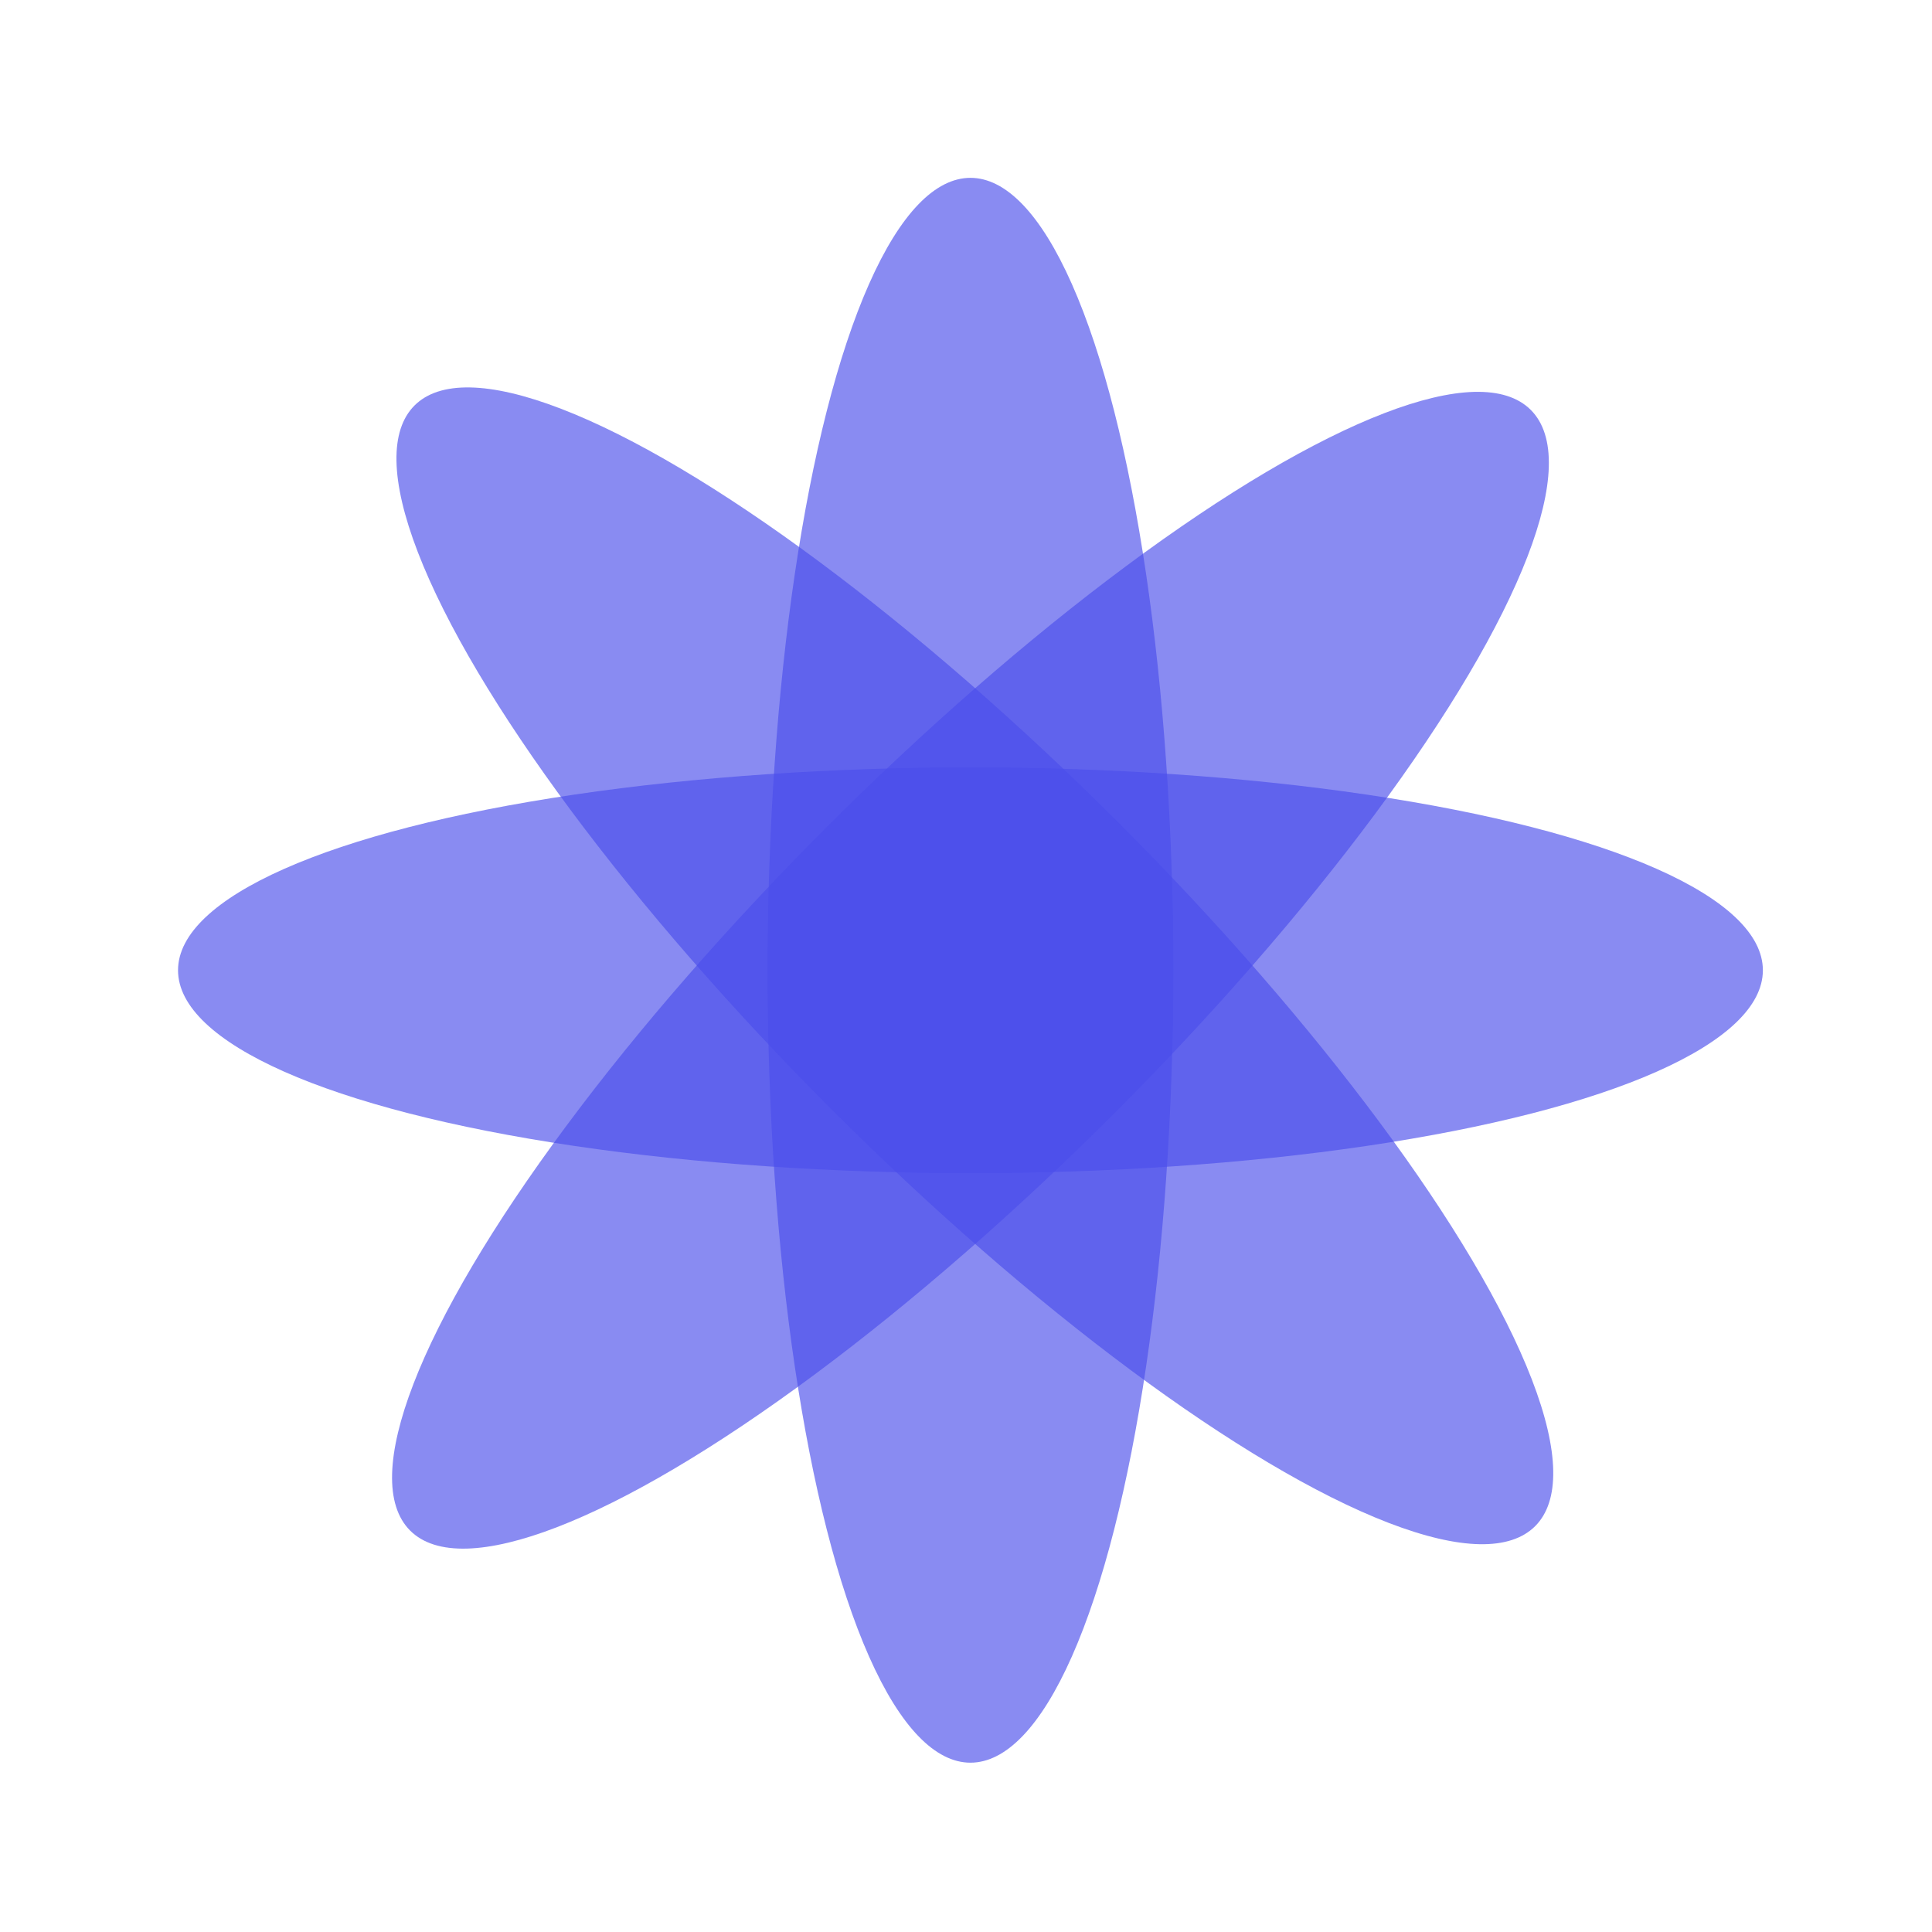 <?xml version="1.0" encoding="UTF-8"?><svg id="Layer_1" xmlns="http://www.w3.org/2000/svg" viewBox="0 0 512 512"><ellipse cx="257.18" cy="257.13" rx="210" ry="53.75" style="fill:#4a4eeb; opacity:.65;"/><ellipse cx="257.18" cy="257.13" rx="53.75" ry="210" style="fill:#4a4eeb; opacity:.65;"/><ellipse cx="257.18" cy="257.13" rx="210" ry="53.75" transform="translate(-106.49 257.16) rotate(-45)" style="fill:#4a4eeb; opacity:.65;"/><ellipse cx="258.35" cy="255.95" rx="53.75" ry="210" transform="translate(-105.32 257.65) rotate(-45)" style="fill:#4a4eeb; opacity:.65;"/></svg>